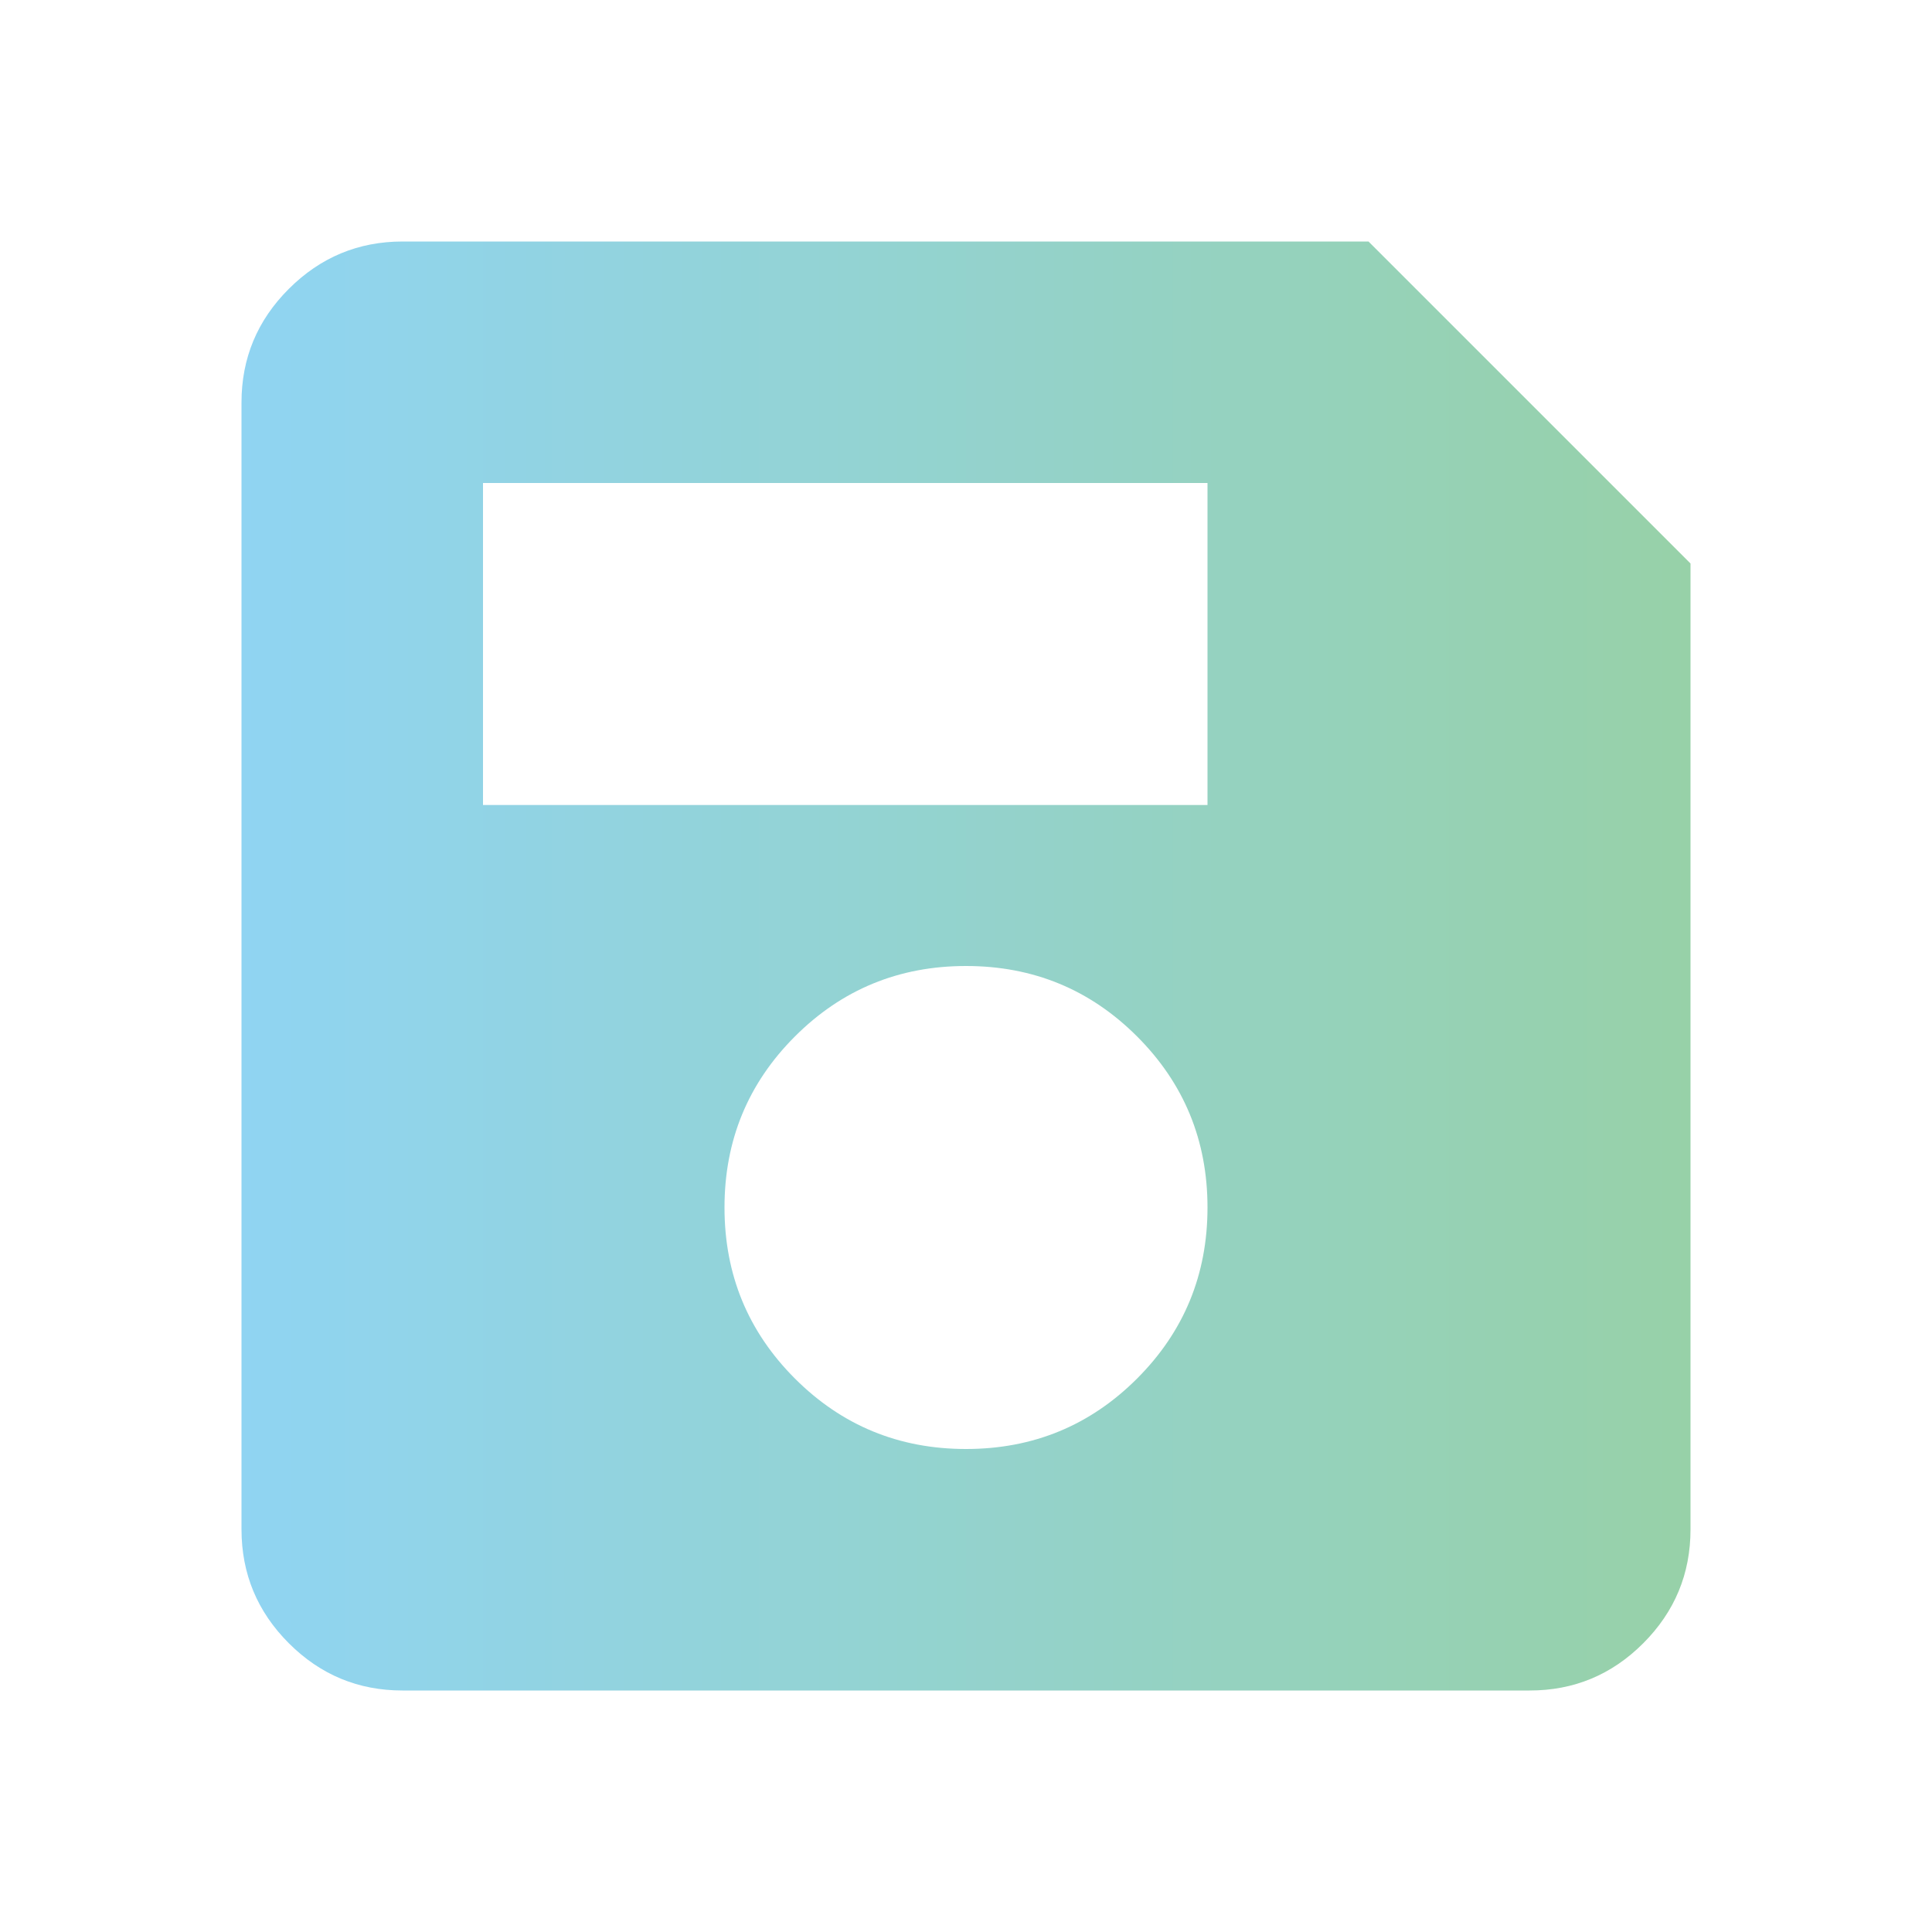 <svg width="81" height="81" viewBox="0 0 81 81" fill="none" xmlns="http://www.w3.org/2000/svg">
<path d="M70.875 23.625V64.125C70.875 65.981 70.215 67.571 68.894 68.894C67.573 70.217 65.984 70.877 64.125 70.875H16.875C15.019 70.875 13.43 70.215 12.11 68.894C10.789 67.573 10.127 65.984 10.125 64.125V16.875C10.125 15.019 10.787 13.43 12.11 12.11C13.432 10.789 15.021 10.127 16.875 10.125H57.375L70.875 23.625ZM40.5 60.75C43.312 60.75 45.703 59.766 47.672 57.797C49.641 55.828 50.625 53.438 50.625 50.625C50.625 47.812 49.641 45.422 47.672 43.453C45.703 41.484 43.312 40.5 40.5 40.5C37.688 40.5 35.297 41.484 33.328 43.453C31.359 45.422 30.375 47.812 30.375 50.625C30.375 53.438 31.359 55.828 33.328 57.797C35.297 59.766 37.688 60.75 40.5 60.75ZM20.25 33.75H50.625V20.25H20.25V33.75Z" fill="url(#paint0_linear_1_110)"/>
<defs>
<linearGradient id="paint0_linear_1_110" x1="10.125" y1="43.261" x2="70.875" y2="43.261" gradientUnits="userSpaceOnUse">
<stop stop-color="#90D4F2"/>
<stop offset="1" stop-color="#97D1A8"/>
</linearGradient>
</defs>
</svg>
